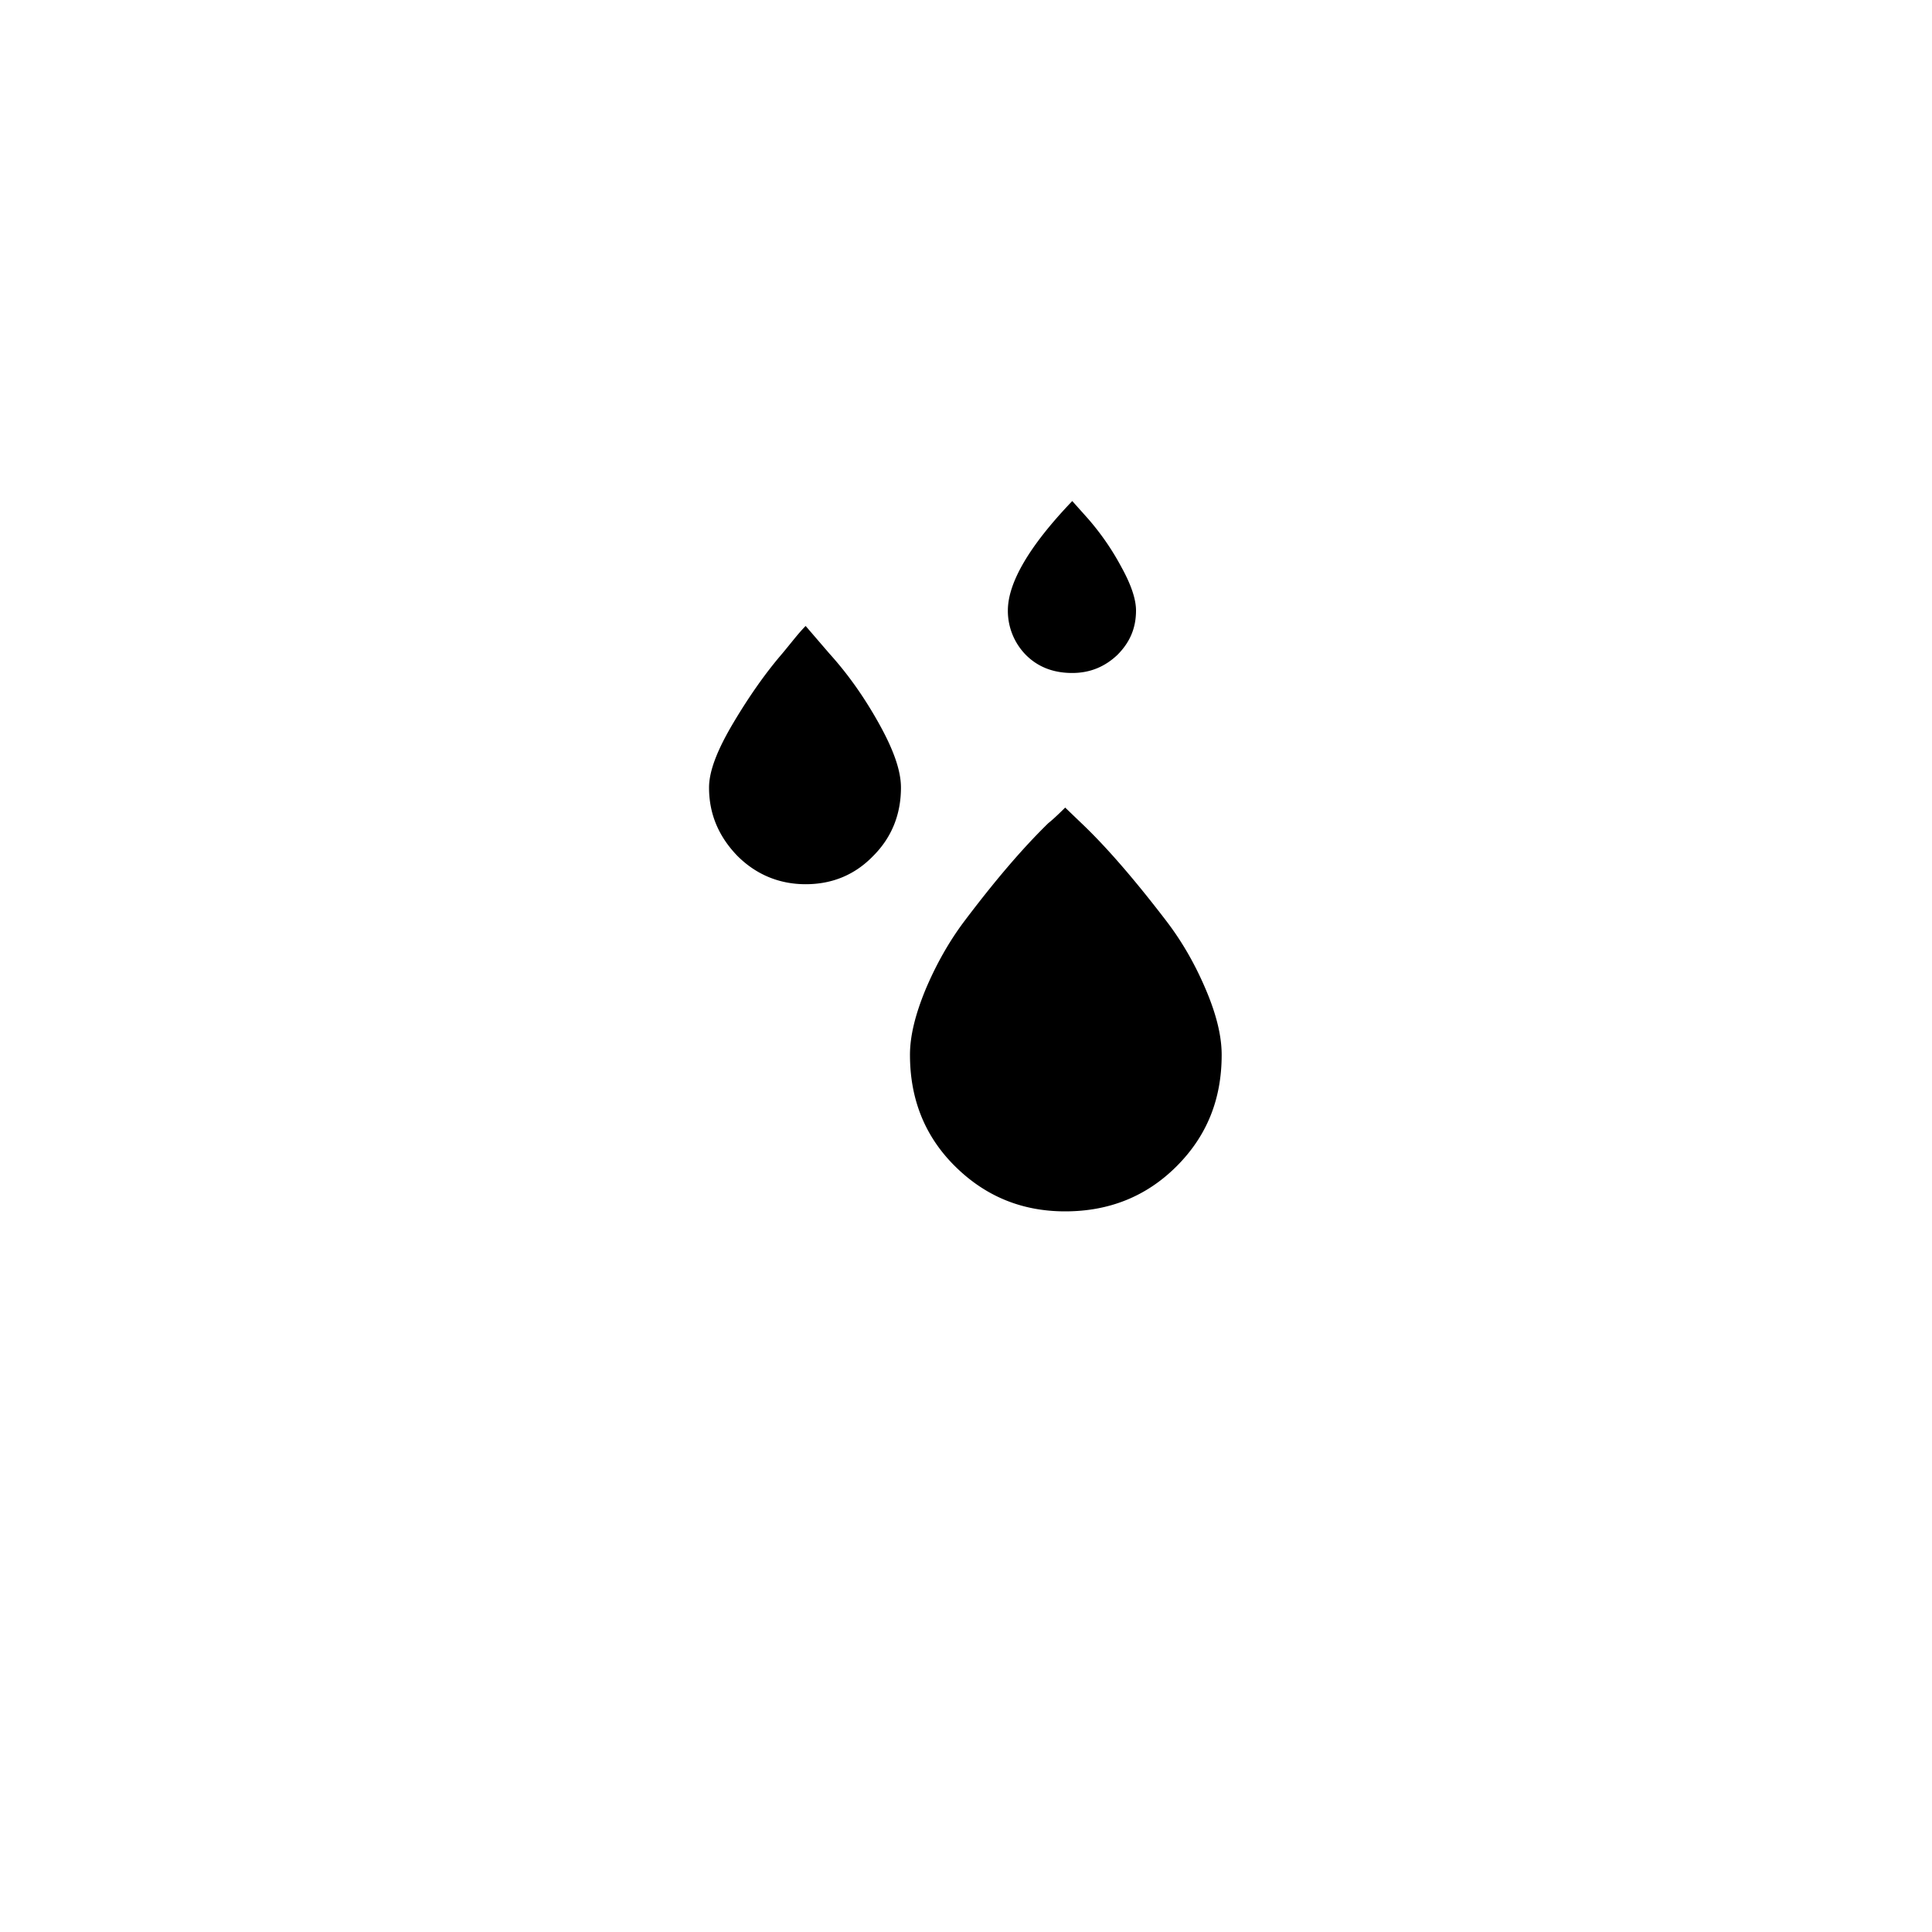 <?xml version="1.0" encoding="iso-8859-1"?>
<!-- Generator: www.svgicons.com -->
<svg xmlns="http://www.w3.org/2000/svg" width="800" height="800" viewBox="0 0 30 30">
<path fill="currentColor" d="M11.01 12.23c0-.26.13-.59.38-1.01c.25-.42.5-.77.73-1.04c.06-.07.14-.17.23-.28s.15-.17.16-.18l.37.43c.28.31.53.66.76 1.07c.23.41.35.74.35 1.01c0 .41-.14.77-.43 1.06c-.28.29-.63.44-1.05.44c-.41 0-.77-.15-1.06-.44c-.29-.3-.44-.65-.44-1.06m3.12 4.15c0-.29.08-.62.24-1.01c.16-.38.36-.74.6-1.06c.46-.61.89-1.12 1.31-1.53c.04-.03.13-.11.26-.24l.25.24c.39.37.83.88 1.32 1.52c.26.34.46.7.62 1.08s.24.71.24 1c0 .69-.23 1.26-.7 1.73s-1.05.7-1.73.7c-.68 0-1.25-.24-1.72-.71s-.69-1.05-.69-1.72m1.52-6.9c0-.43.33-1 1-1.7l.25.28c.19.22.36.46.51.74c.15.27.23.5.23.68c0 .28-.1.5-.29.69c-.19.18-.42.28-.7.28c-.29 0-.53-.09-.72-.28a.976.976 0 0 1-.28-.69"/>
</svg>